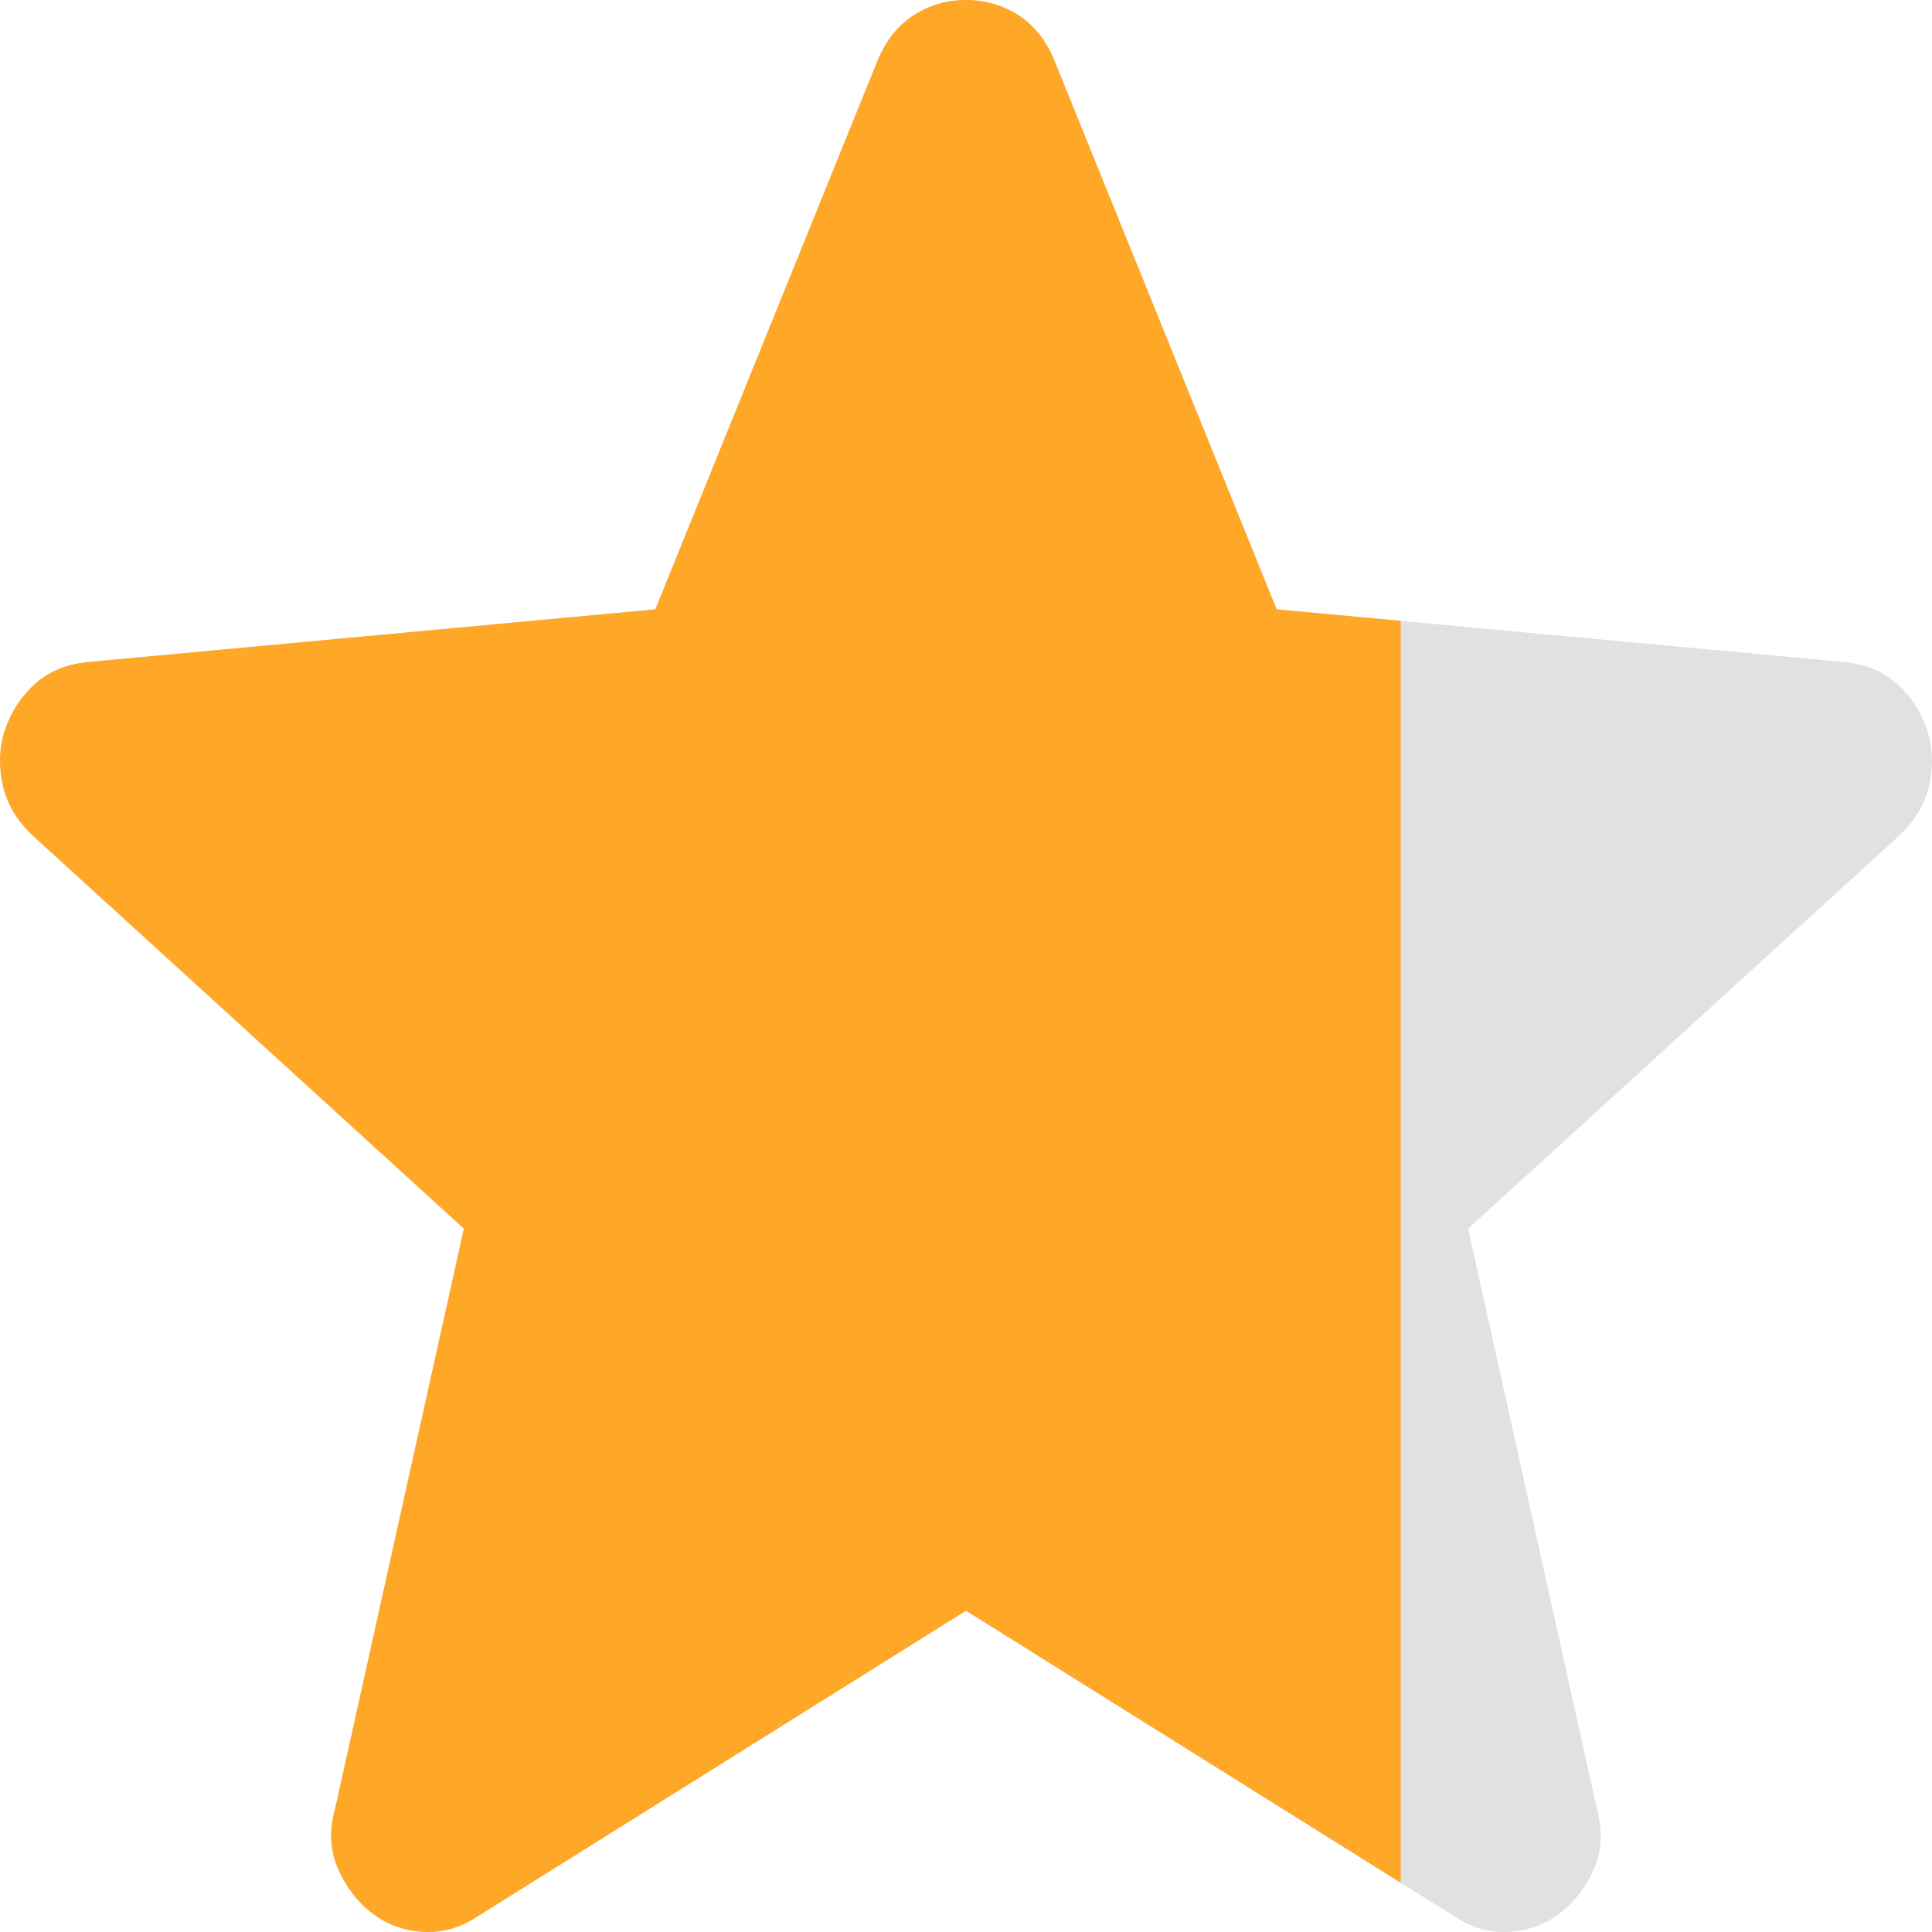<svg width="20" height="20" viewBox="0 0 20 20" fill="none" xmlns="http://www.w3.org/2000/svg">
<g id="75%">
<path d="M10 16.674L4.932 19.846C4.758 19.959 4.574 20.01 4.379 19.998C4.185 19.987 4.011 19.925 3.86 19.811C3.708 19.698 3.589 19.545 3.502 19.352C3.416 19.158 3.405 18.948 3.47 18.72L4.802 12.719L0.351 8.661C0.178 8.502 0.069 8.32 0.026 8.116C-0.017 7.911 -0.006 7.718 0.058 7.536C0.123 7.354 0.227 7.2 0.368 7.075C0.508 6.95 0.687 6.877 0.903 6.854L6.784 6.308L9.09 0.614C9.177 0.409 9.302 0.256 9.465 0.153C9.627 0.051 9.805 0 10 0C10.195 0 10.374 0.051 10.537 0.153C10.699 0.256 10.823 0.409 10.91 0.614L13.216 6.308L19.097 6.854C19.313 6.877 19.492 6.95 19.634 7.075C19.774 7.2 19.877 7.354 19.942 7.536C20.006 7.718 20.017 7.911 19.974 8.116C19.931 8.32 19.822 8.502 19.649 8.661L15.198 12.719L16.53 18.72C16.595 18.948 16.584 19.158 16.498 19.352C16.411 19.545 16.292 19.698 16.14 19.811C15.989 19.925 15.816 19.987 15.62 19.998C15.426 20.01 15.242 19.959 15.068 19.846L10 16.674Z" fill="#E0E1E2"/>
<path d="M14.5 6.427V19.49L10 16.674L4.932 19.846C4.758 19.959 4.574 20.01 4.379 19.998C4.185 19.987 4.011 19.925 3.86 19.811C3.708 19.698 3.589 19.545 3.502 19.352C3.416 19.158 3.405 18.948 3.47 18.72L4.802 12.719L0.351 8.661C0.178 8.502 0.069 8.32 0.026 8.116C-0.017 7.911 -0.006 7.718 0.058 7.536C0.079 7.479 0.103 7.426 0.13 7.375C0.191 7.261 0.27 7.162 0.368 7.075C0.429 7.02 0.498 6.976 0.574 6.941C0.671 6.896 0.781 6.867 0.903 6.854L6.784 6.308L9.09 0.614C9.177 0.409 9.302 0.256 9.465 0.153C9.542 0.104 9.623 0.067 9.708 0.042C9.801 0.014 9.898 0 10 0C10.195 0 10.374 0.051 10.537 0.153C10.699 0.256 10.823 0.409 10.91 0.614L13.216 6.308L14.5 6.427Z" fill="#FFA726"/>
</g>
</svg>
